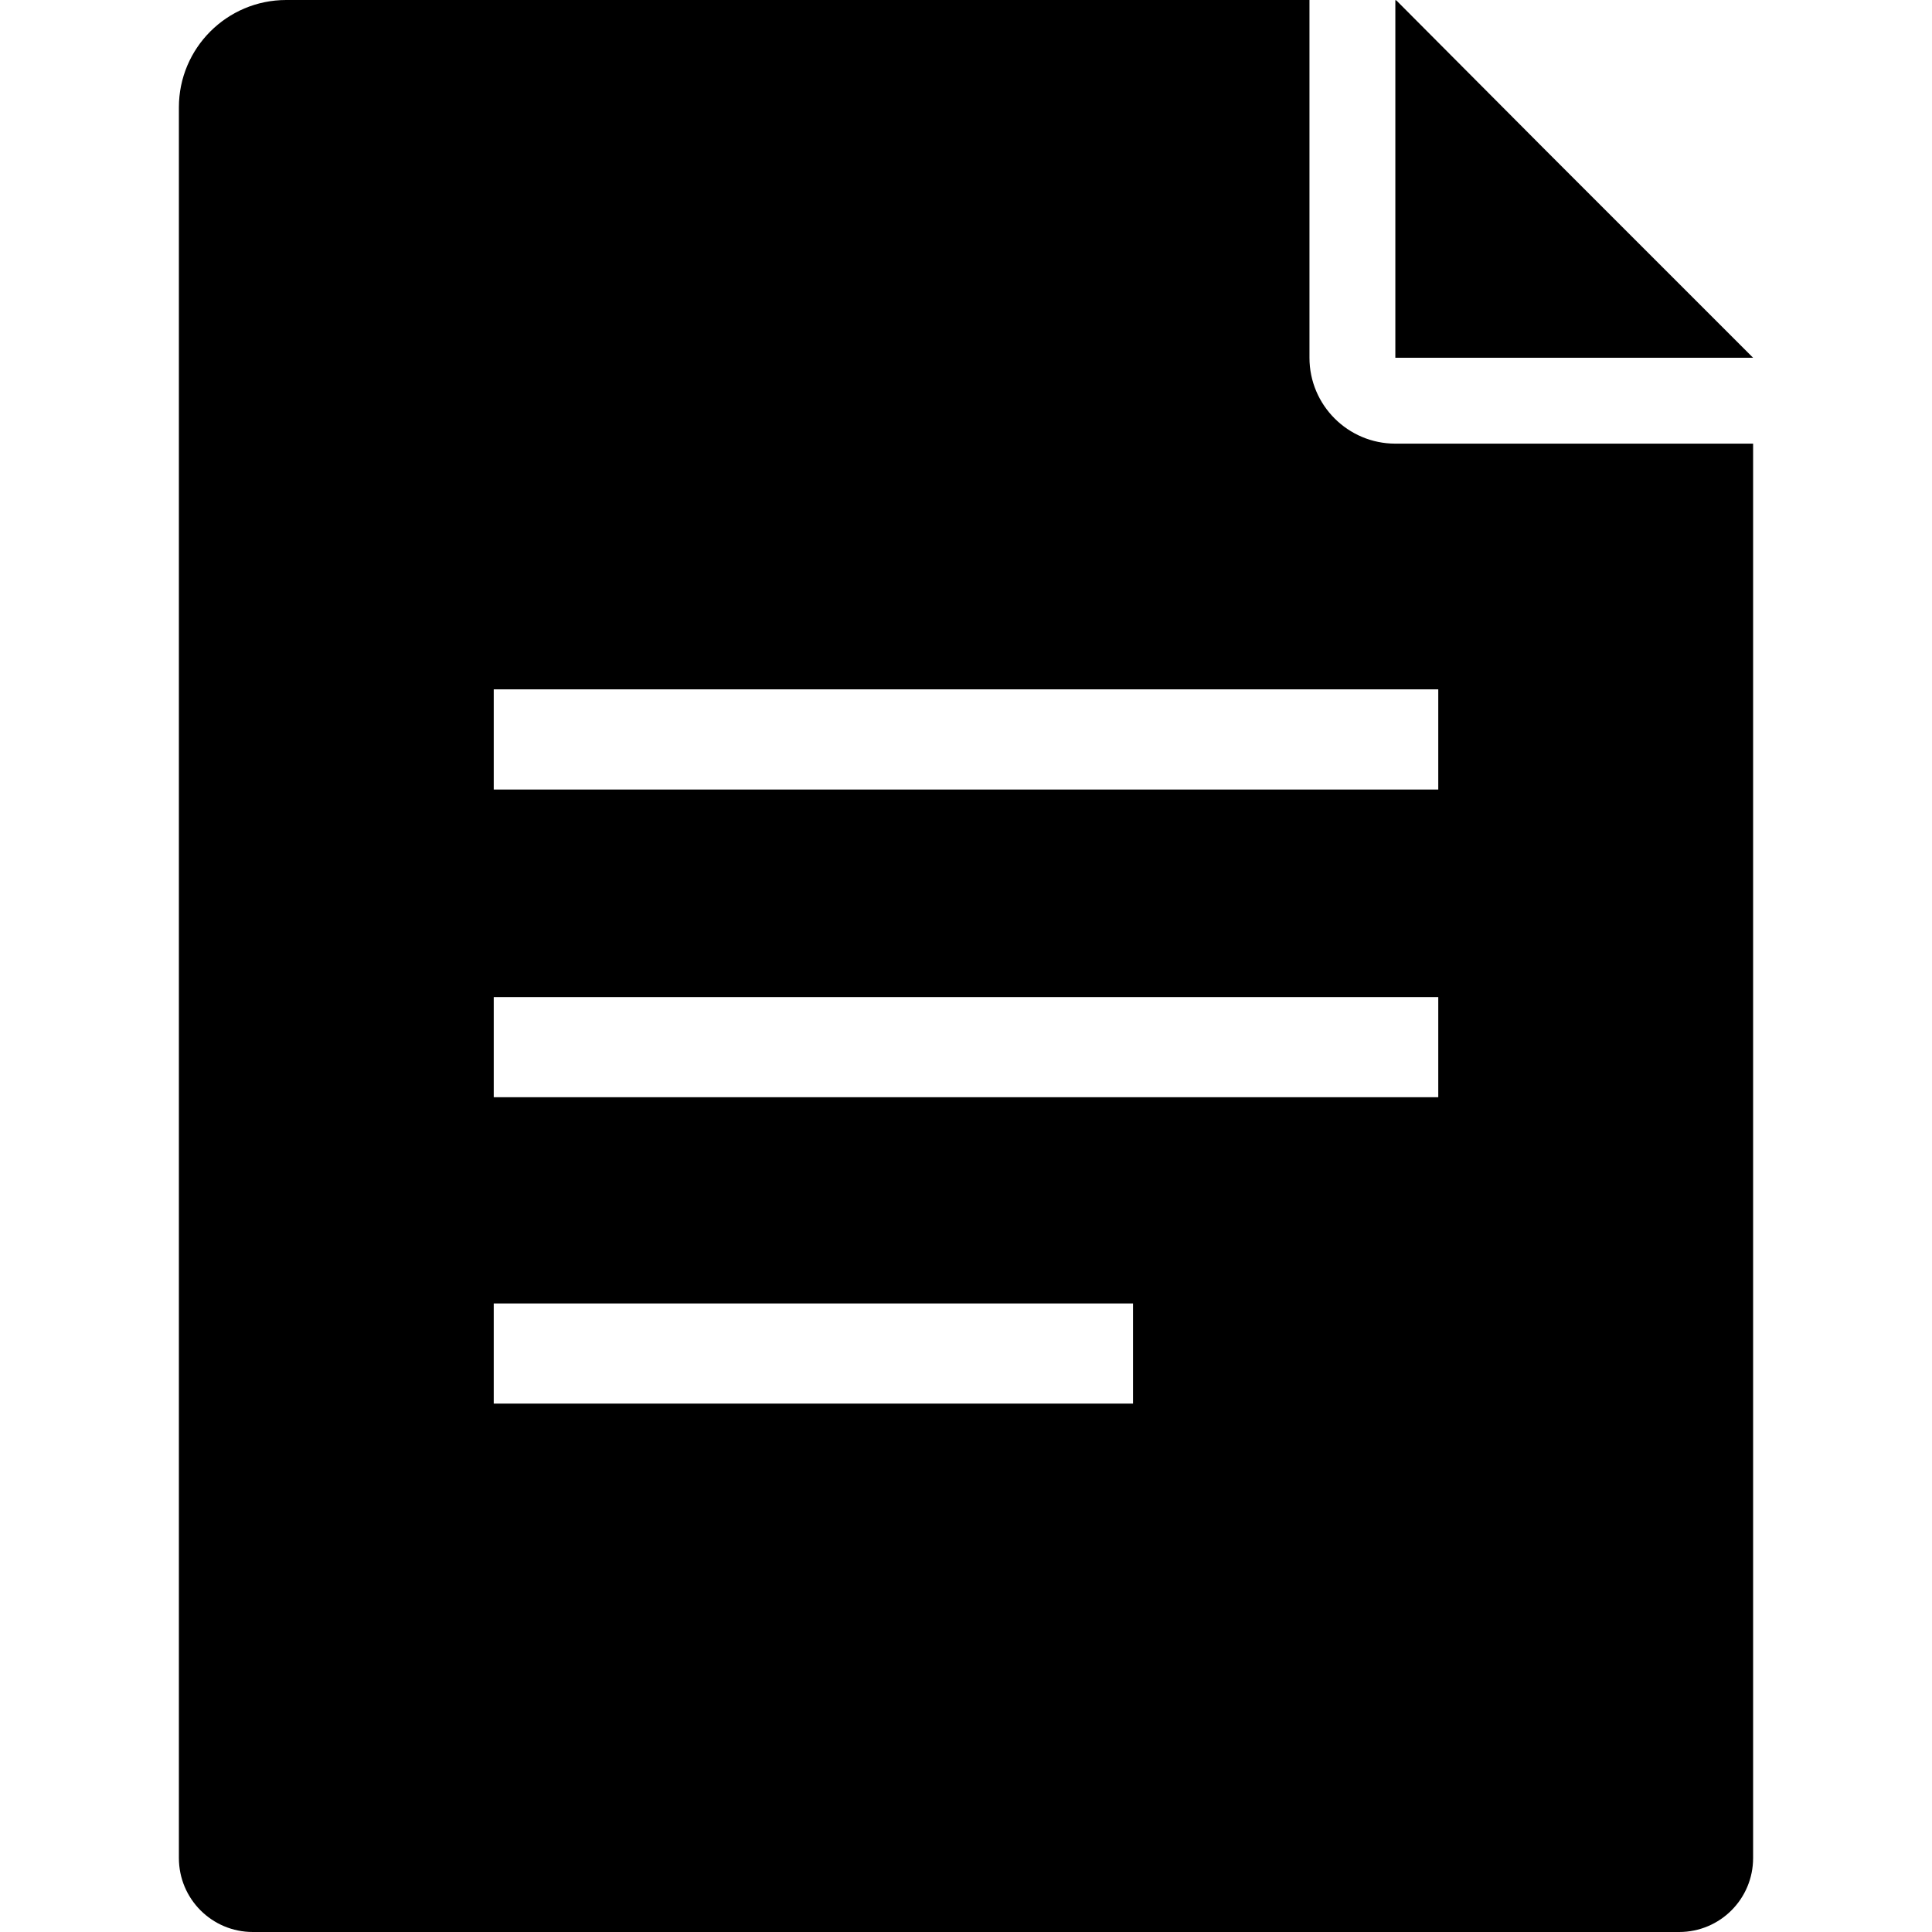 <!--?xml version="1.0" encoding="utf-8"?-->
<!-- Generator: Adobe Illustrator 18.1.1, SVG Export Plug-In . SVG Version: 6.00 Build 0)  -->

<svg version="1.1" id="_x31_0" xmlns="http://www.w3.org/2000/svg" xmlns:xlink="http://www.w3.org/1999/xlink" x="0px" y="0px" viewBox="0 0 512 512" style="width: 256px; height: 256px; opacity: 1;" xml:space="preserve">
<style type="text/css">
	.st0{fill:#374149;}
</style>
<g>
	<path class="st0" d="M347.022,94.813V0H75.854C60.151,0,47.408,12.742,47.408,28.446V492.39c0,10.848,8.762,19.61,19.606,19.61
		h377.973c10.843,0,19.605-8.762,19.605-19.61V117.57H369.78C357.225,117.57,347.022,107.367,347.022,94.813z M300.26,371.977
		H131.717h-0.871V345.43h169.058h0.355V371.977z M381.155,290.778H130.846V264.23h250.309V290.778z M381.155,209.238H131.448
		l-0.602-0.004v-26.547h250.309V209.238z" style="fill: rgb(0, 0, 0);"></path>
	<polygon class="st0" points="409.108,39.328 369.94,0 369.94,0.16 369.78,0 369.78,94.813 464.592,94.813 	" style="fill: rgb(0, 0, 0);"></polygon>
</g>
</svg>
